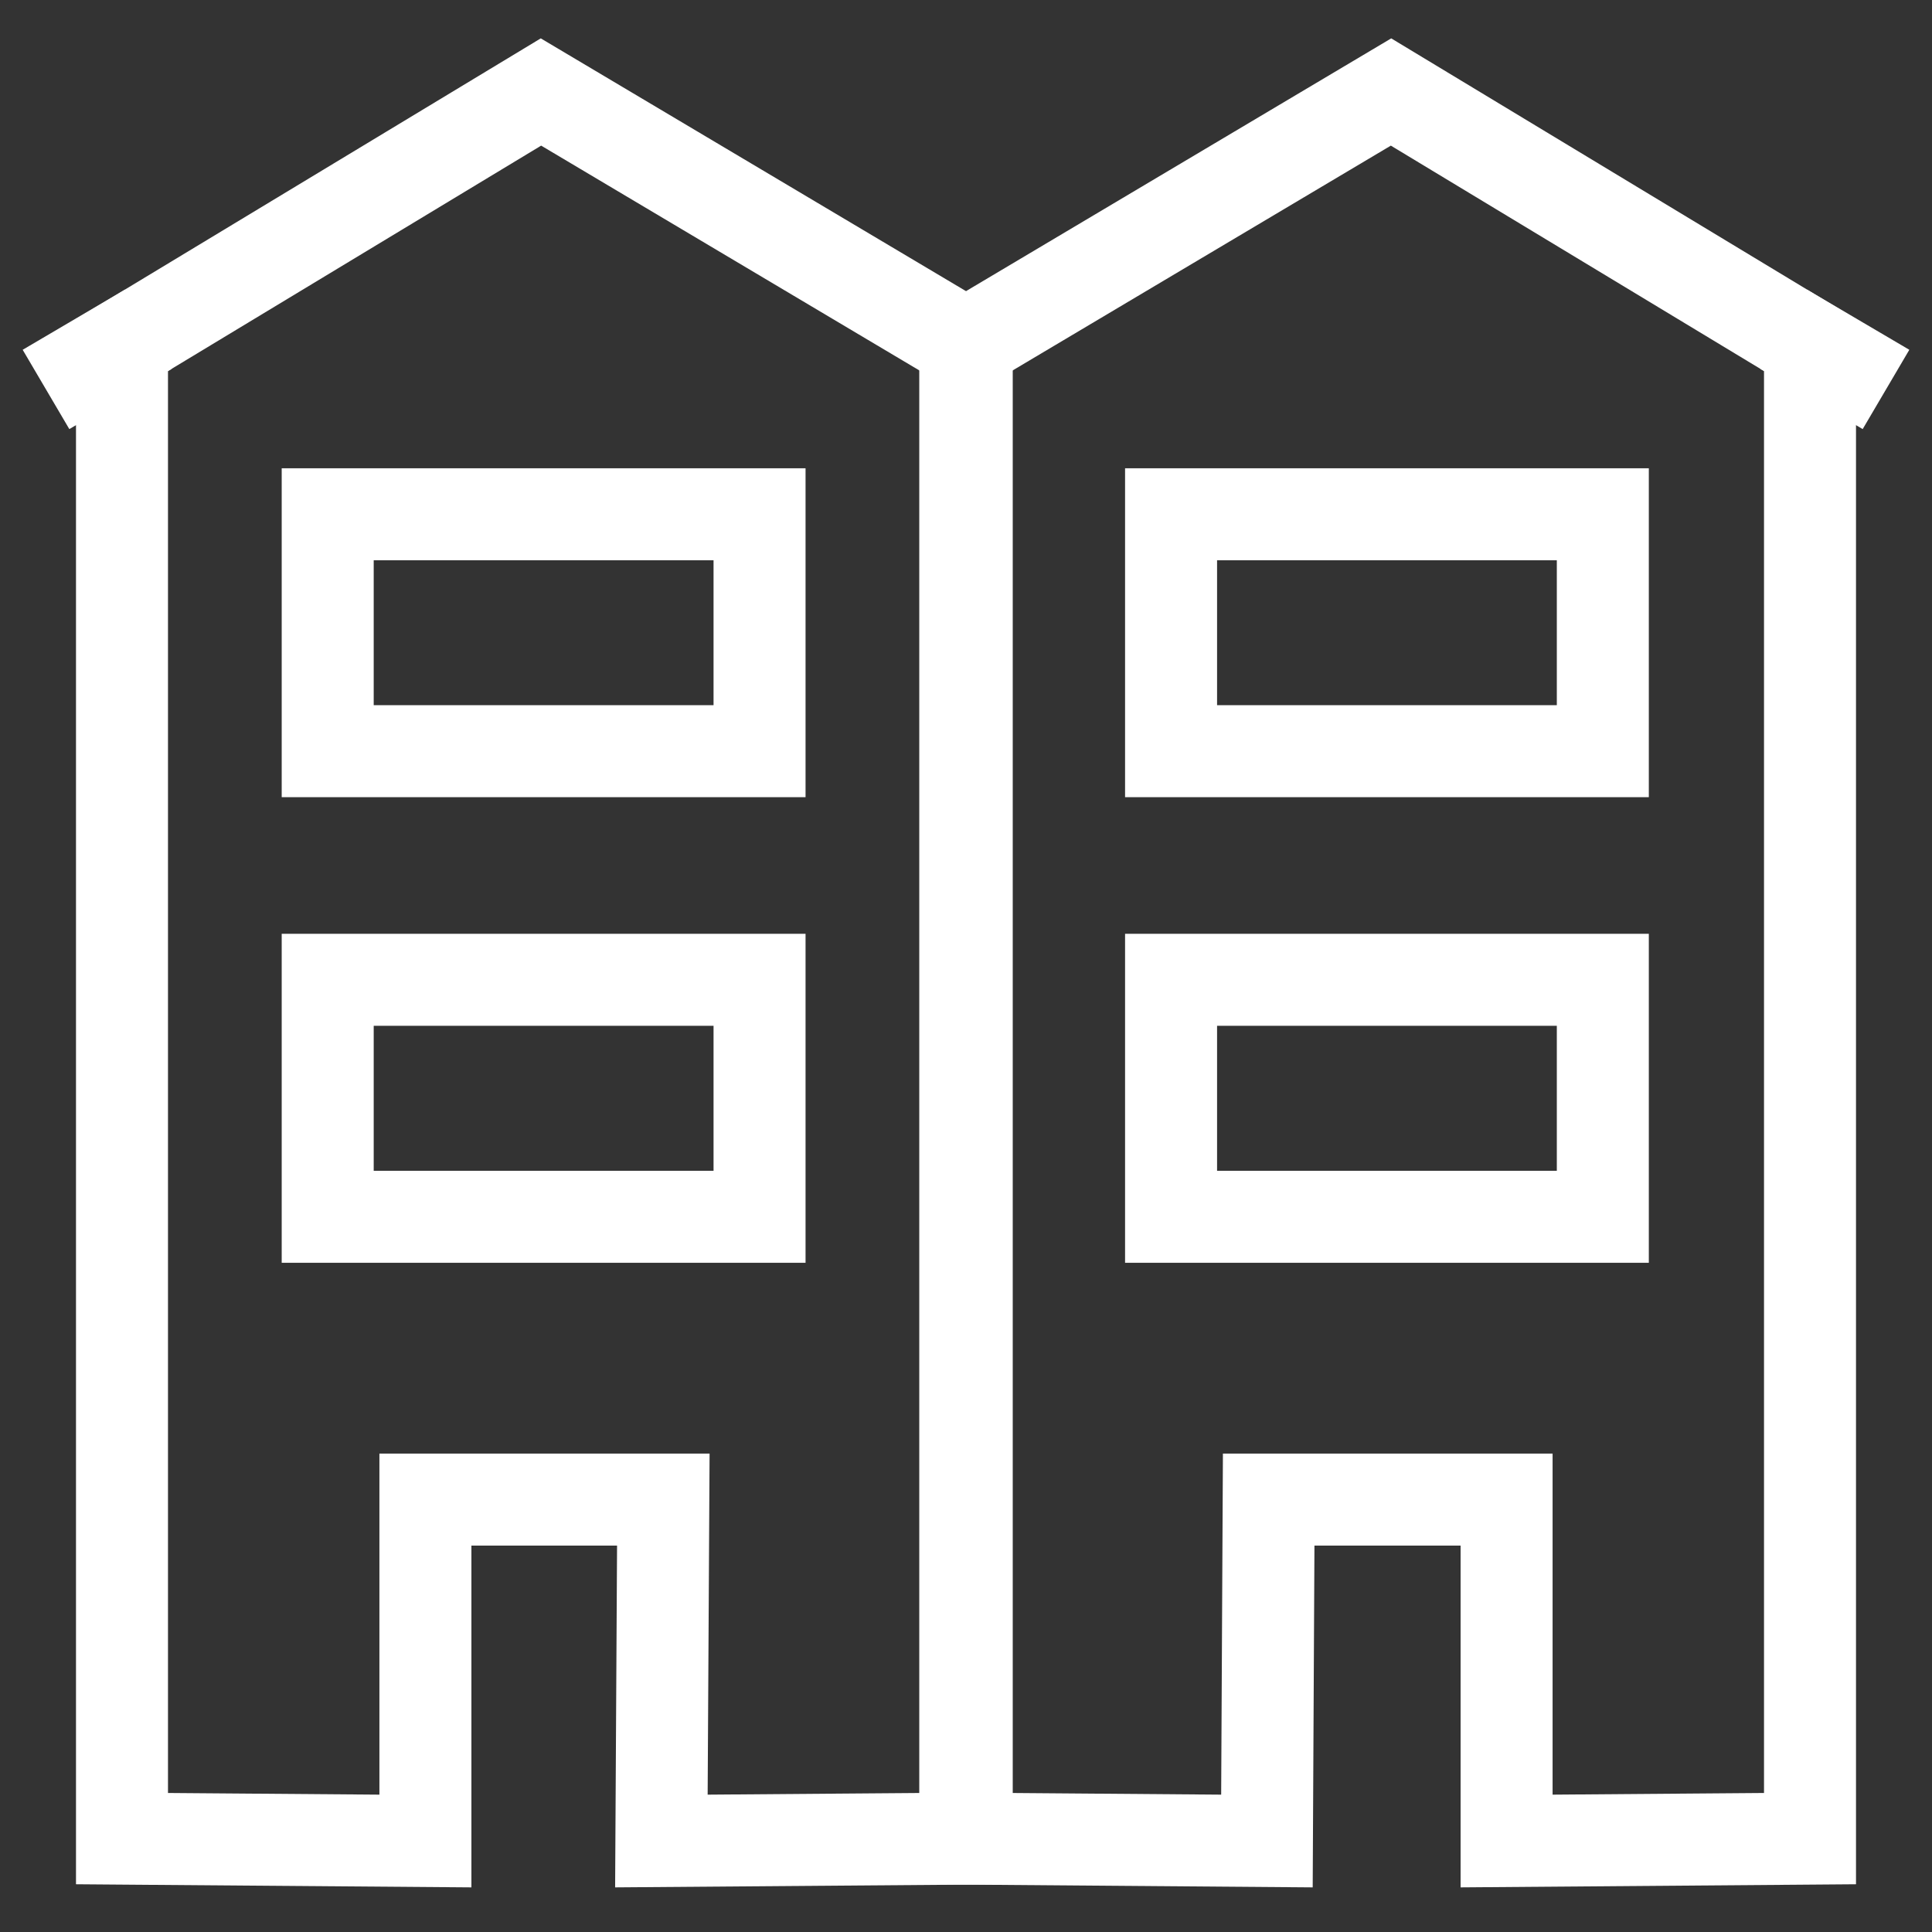 <svg width="21" height="21" viewBox="0 0 21 21" fill="none" xmlns="http://www.w3.org/2000/svg">
<rect x="0" y="0" width="21" height="21" fill="#333333" stroke="none"/>
<path d="M7.189 20.011L7.21 16.3H4.624V20.011L1.326 19.985V3.751L5.88 1L10.508 3.751V19.985L7.189 20.011Z" stroke="white" stroke-miterlimit="10"/>
<path d="M8.256 5.59H3.562V8.165H8.256V5.59Z" stroke="white" stroke-miterlimit="10"/>
<path d="M8.256 10.65H3.562V13.226H8.256V10.65Z" stroke="white" stroke-miterlimit="10"/>
<path d="M17.422 5.59H12.729V8.165H17.422V5.59Z" stroke="white" stroke-miterlimit="10"/>
<path d="M17.422 10.65H12.729V13.226H17.422V10.65Z" stroke="white" stroke-miterlimit="10"/>
<path d="M1.612 3.579L0.5 4.233" stroke="white" stroke-miterlimit="10"/>
<path d="M13.771 20.011L13.79 16.3H16.376V20.011L19.674 19.985V3.751L15.12 1L10.492 3.751V19.985L13.771 20.011Z" stroke="white" stroke-miterlimit="10"/>
<path d="M19.388 3.579L20.5 4.233" stroke="white" stroke-miterlimit="10"/>
</svg>
